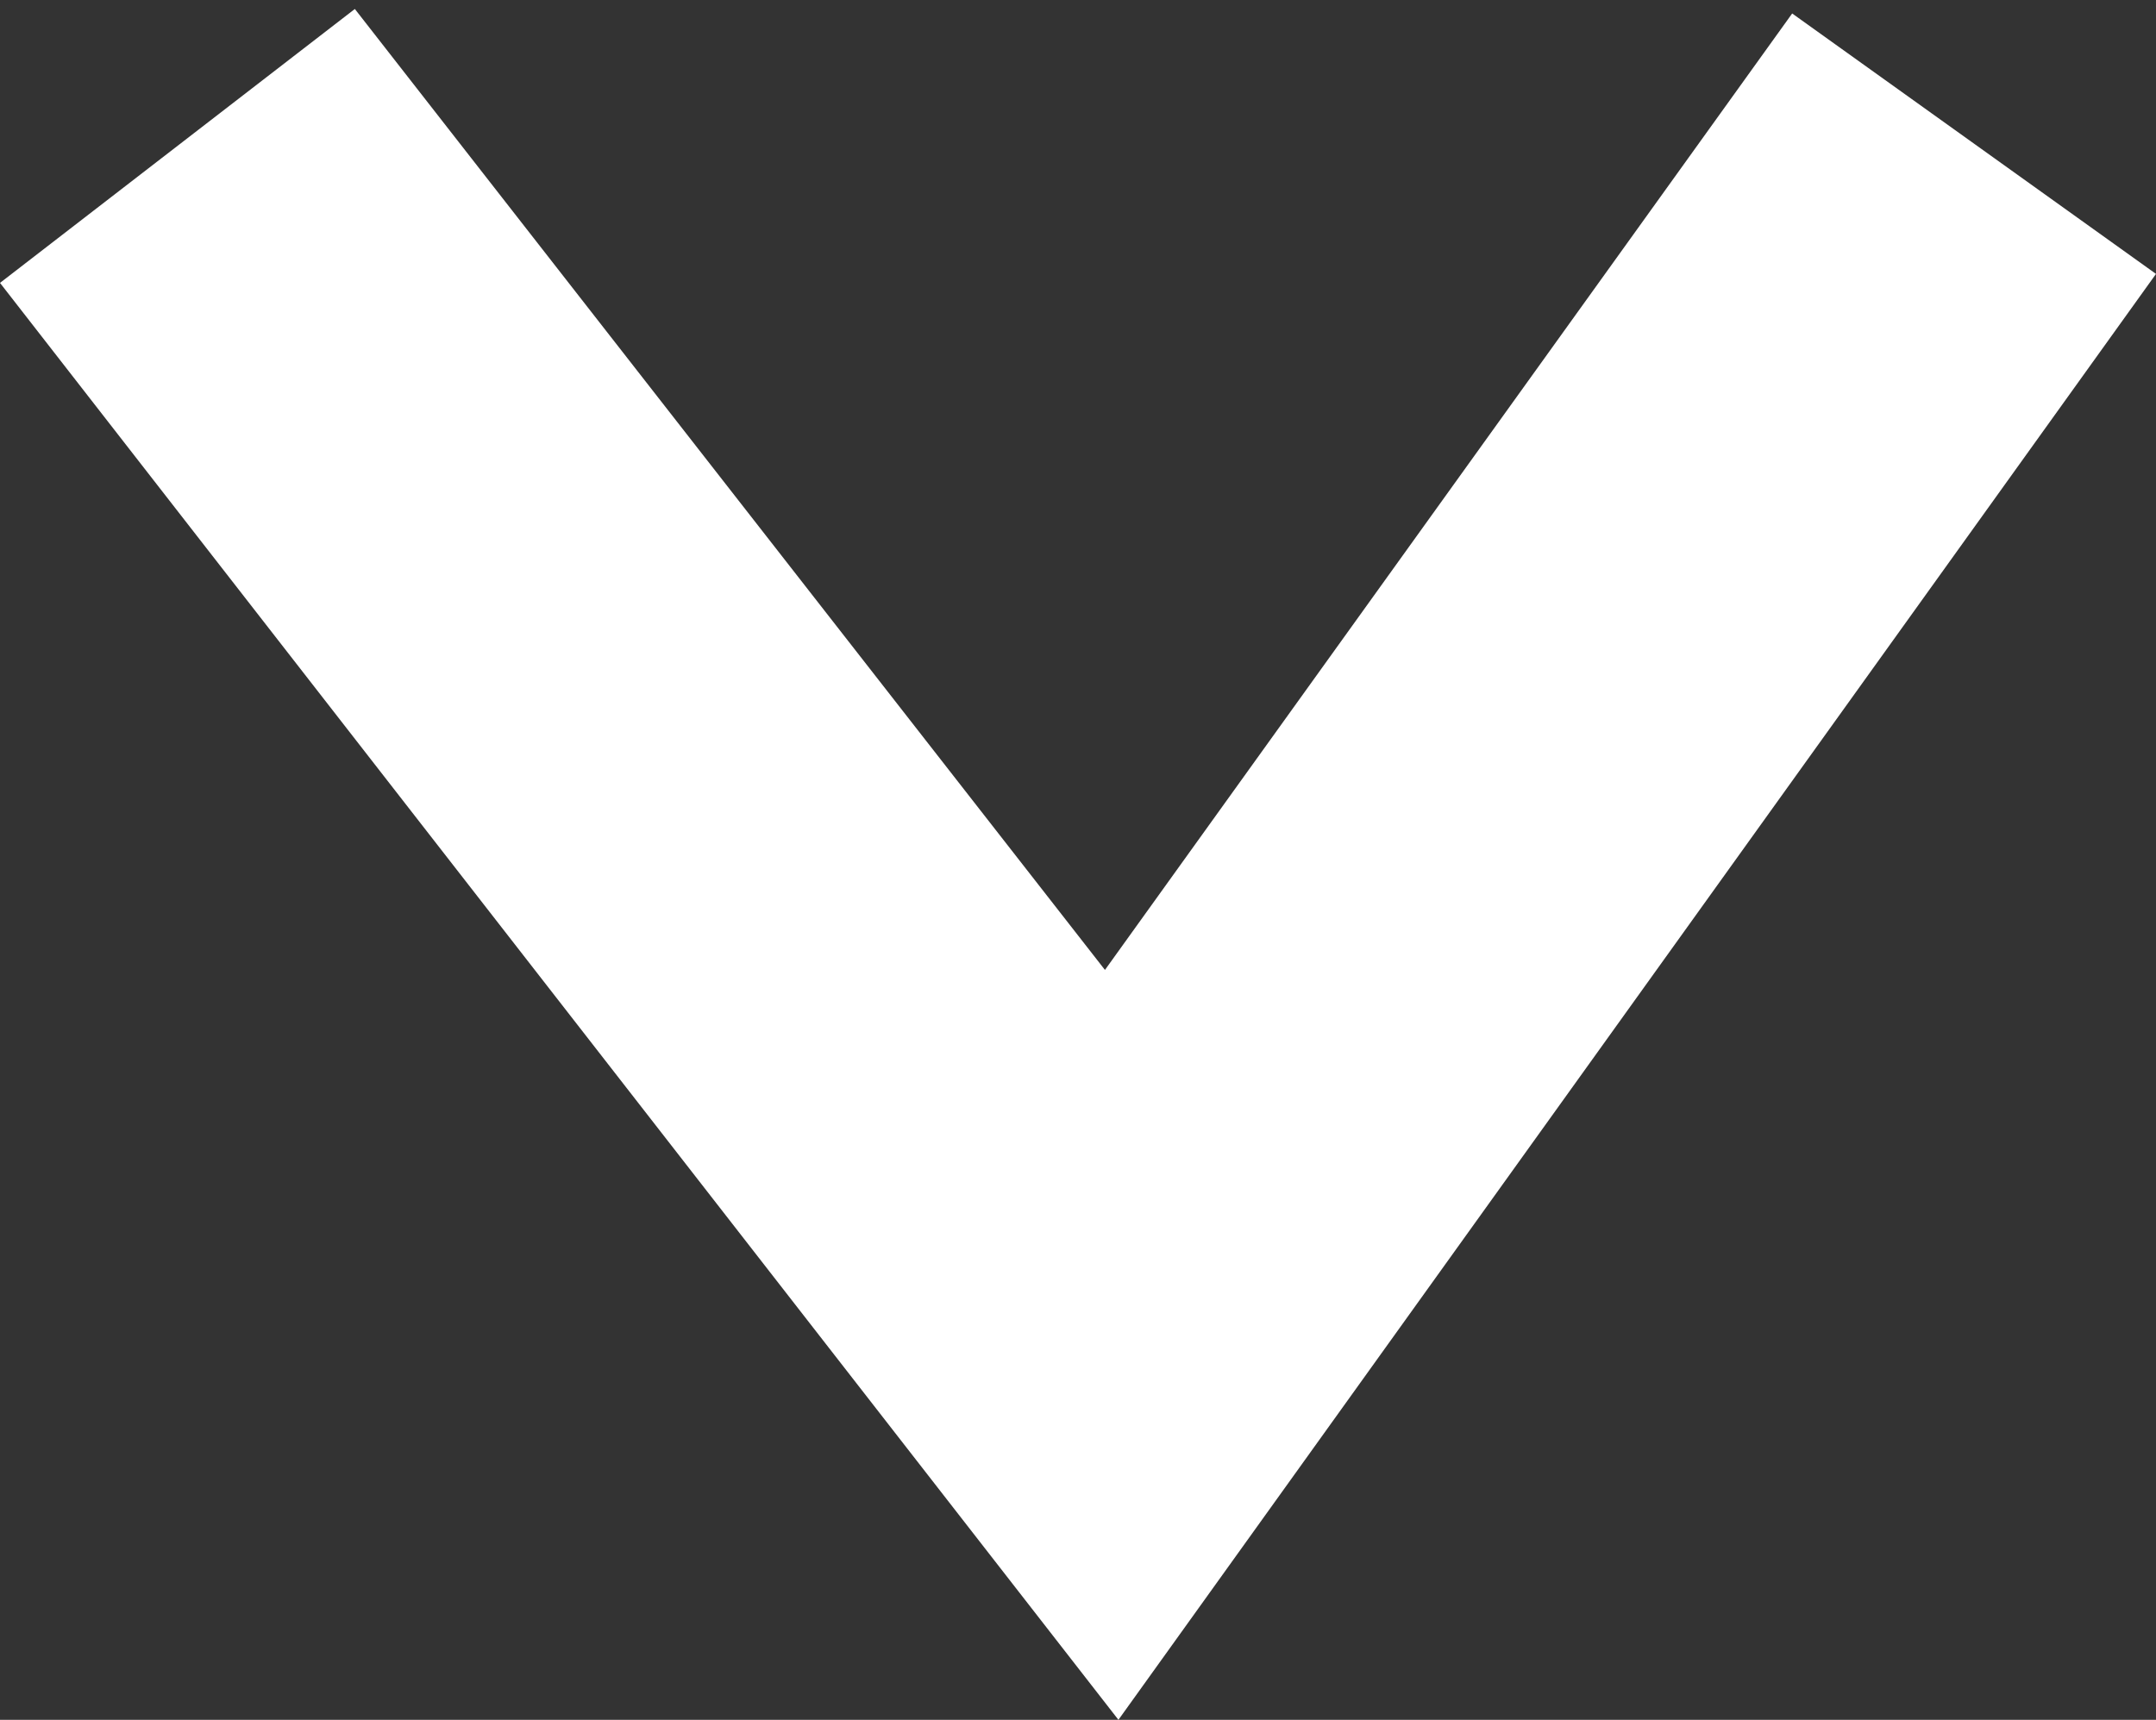 <?xml version="1.0" encoding="utf-8"?>
<!-- Generator: Adobe Illustrator 26.1.0, SVG Export Plug-In . SVG Version: 6.00 Build 0)  -->
<svg version="1.1" id="レイヤー_1" xmlns="http://www.w3.org/2000/svg" xmlns:xlink="http://www.w3.org/1999/xlink" x="0px"
	 y="0px" viewBox="0 0 48 38.3" style="enable-background:new 0 0 48 38.3;" xml:space="preserve">
<rect x="0" y="0" width="48" height="38.3" fill="#333333" stroke="none"/>
<style type="text/css">
	.st0{fill:#FFFFFF;}
</style>
<polygon class="st0" points="24.9,38.3 0,6.3 7.9,0.2 24.6,21.6 39.9,0.3 48,6.1 "/>
</svg>
